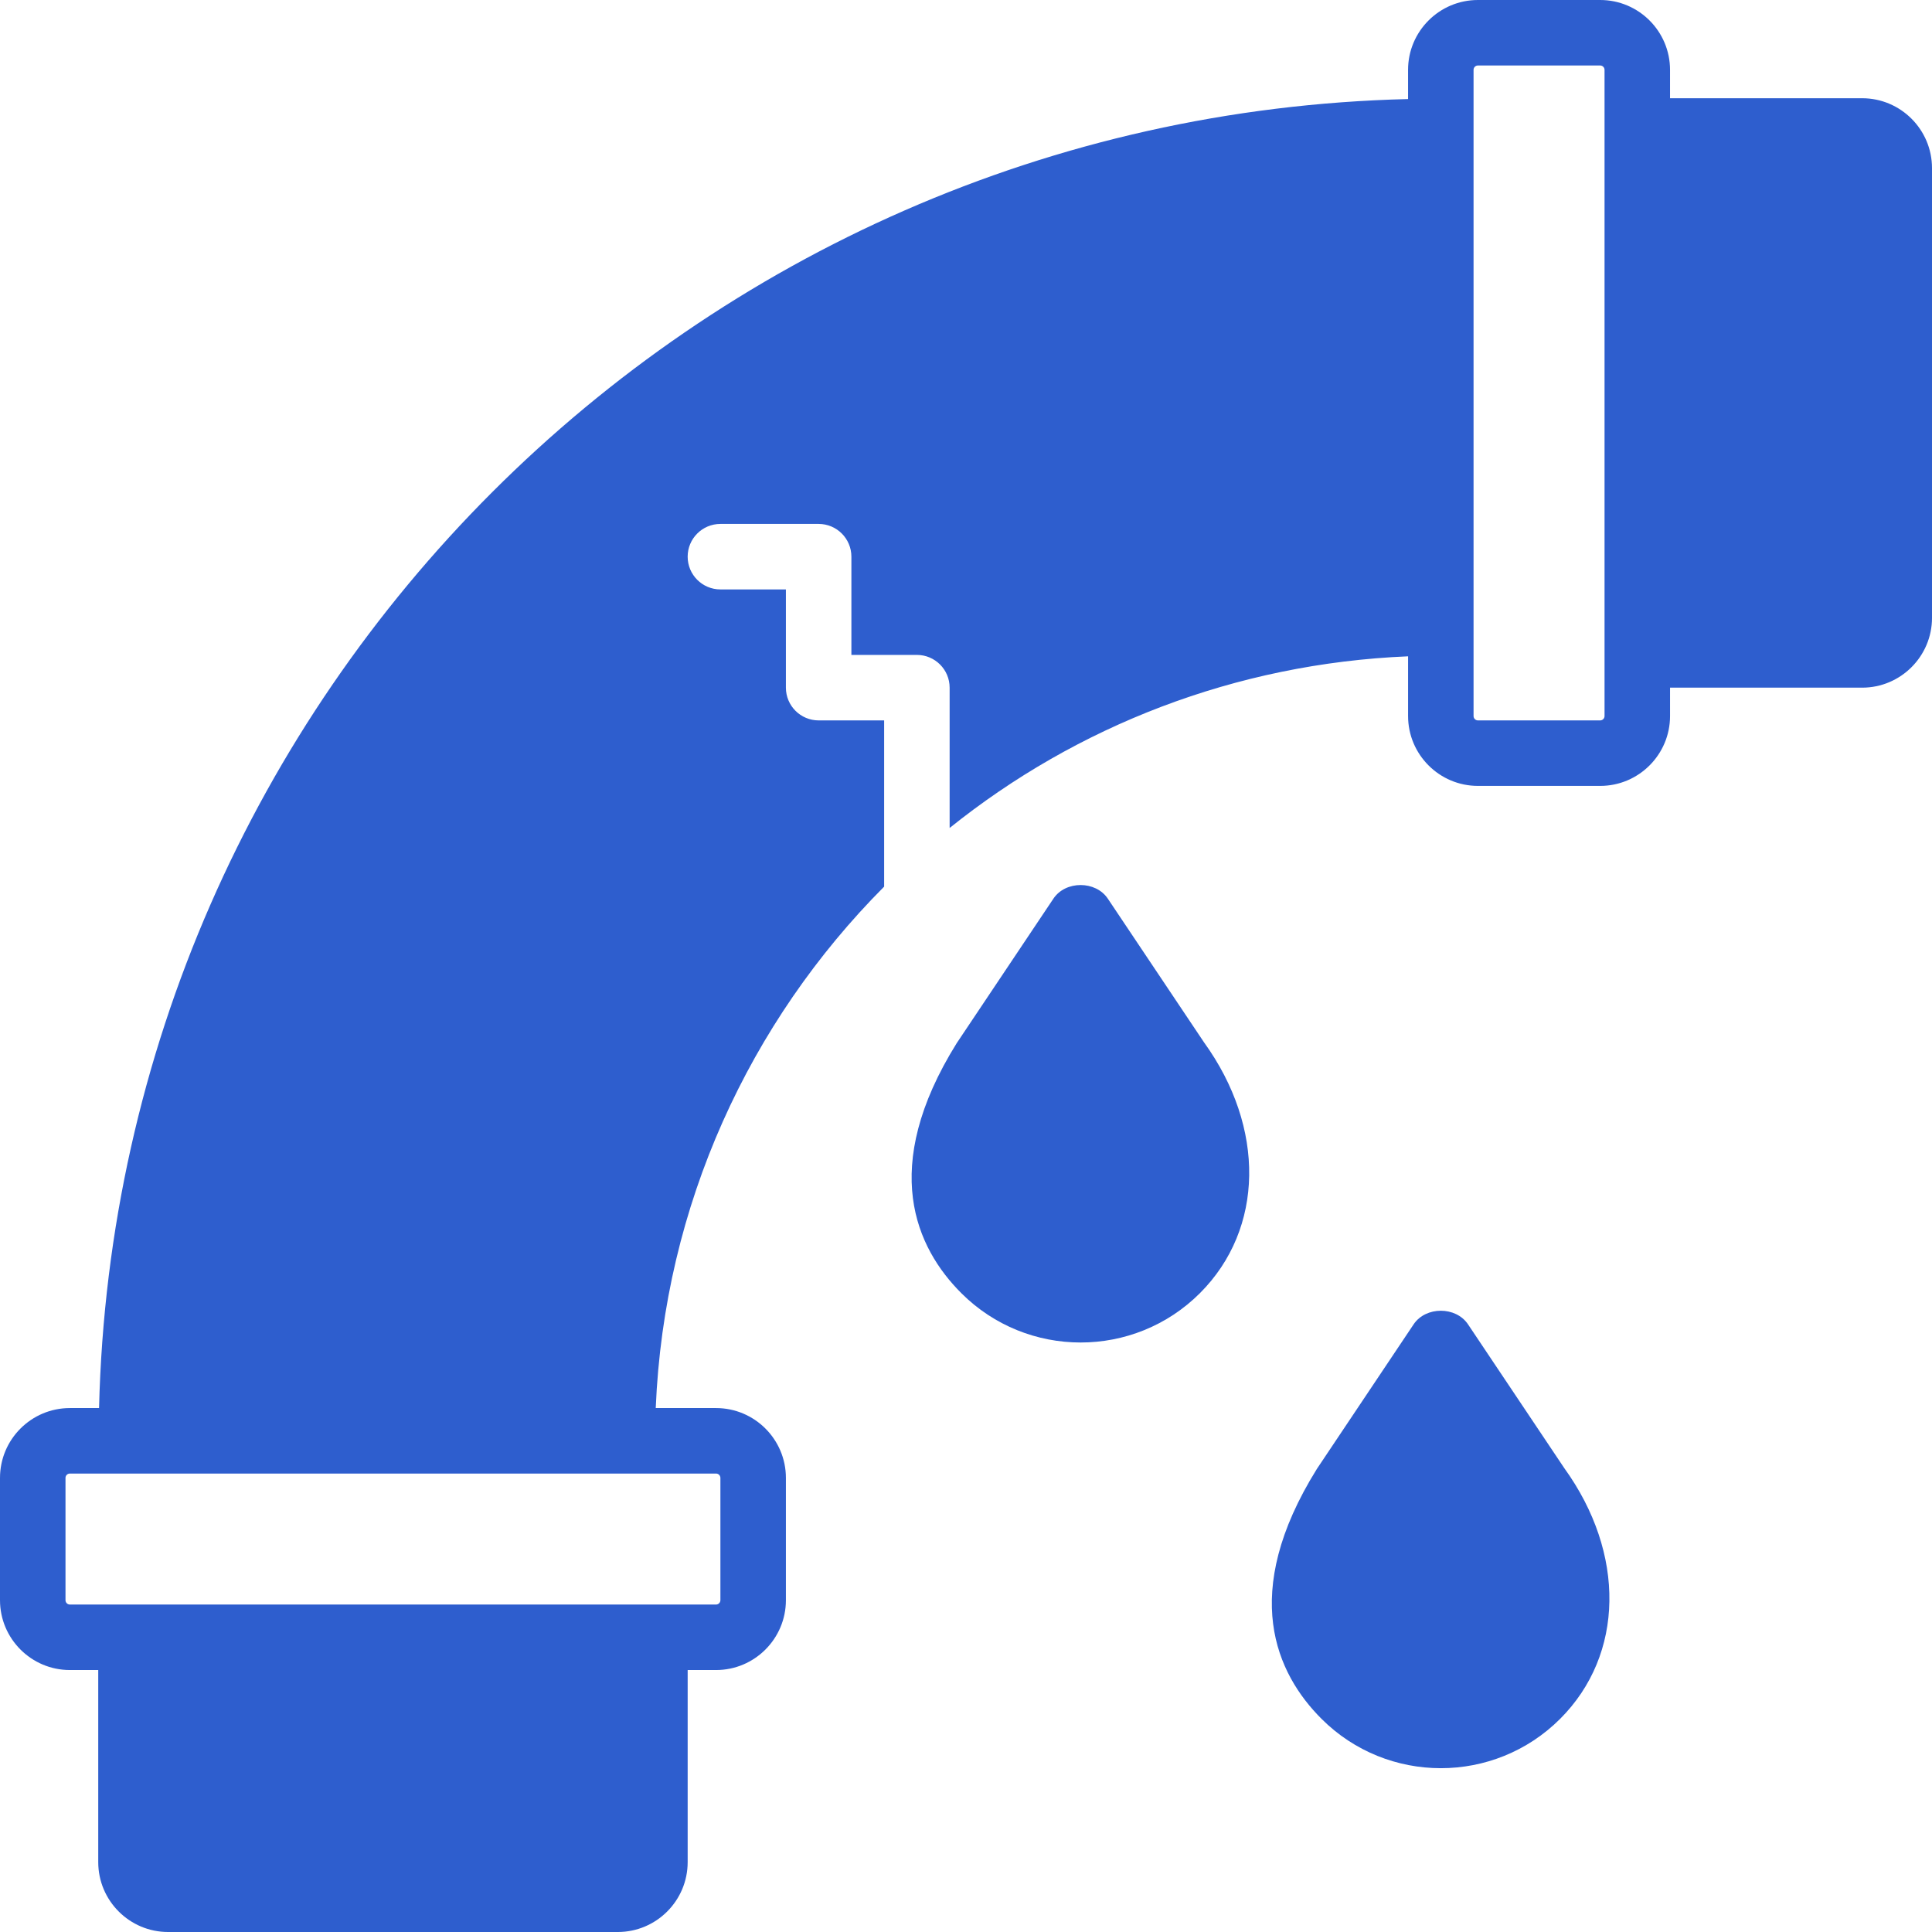 <?xml version="1.0" encoding="iso-8859-1"?>
<!-- Uploaded to: SVG Repo, www.svgrepo.com, Generator: SVG Repo Mixer Tools -->
<svg fill="#2e5ece" height="800px" width="800px" version="1.1" id="Layer_1" xmlns="http://www.w3.org/2000/svg" xmlns:xlink="http://www.w3.org/1999/xlink" 
	 viewBox="0 0 512 512" xml:space="preserve">
<g>
	<g>
		<g>
			<path d="M493.49,26.034h-50.914V18.51c0-10.214-8.305-18.51-18.51-18.51h-32.404c-10.205,0-18.51,8.296-18.51,18.51v7.741
				C183.869,30.824,30.824,183.86,26.251,373.152H18.51c-10.205,0-18.51,8.296-18.51,18.51v32.404c0,10.205,8.305,18.51,18.51,18.51
				h7.524v50.914c0,10.205,8.305,18.51,18.51,18.51h119.183c10.205,0,18.51-8.305,18.51-18.51v-50.914h7.524
				c10.205,0,18.51-8.305,18.51-18.51v-32.404c0-10.214-8.305-18.51-18.51-18.51h-15.985
				c2.222-53.803,24.914-102.409,60.529-138.188v-44.049h-17.356c-4.79,0-8.678-3.888-8.678-8.678v-26.034h-17.356
				c-4.79,0-8.678-3.888-8.678-8.678s3.888-8.678,8.678-8.678h26.034c4.79,0,8.678,3.888,8.678,8.678v26.034h17.356
				c4.79,0,8.678,3.888,8.678,8.678v37.185c33.566-26.954,75.654-43.581,121.492-45.49v15.829c0,10.205,8.305,18.51,18.51,18.51
				h32.404c10.205,0,18.51-8.305,18.51-18.51v-7.524h50.914c10.205,0,18.51-8.305,18.51-18.51V44.544
				C512,34.33,503.695,26.034,493.49,26.034z M189.761,390.508c0.633,0,1.154,0.512,1.154,1.154v32.404
				c0,0.634-0.521,1.154-1.154,1.154h-7.524H26.034H18.51c-0.633,0-1.154-0.521-1.154-1.154v-32.404
				c0-0.642,0.521-1.154,1.154-1.154h7.524h147.525H189.761z M425.22,26.034v156.203v7.524c0,0.633-0.521,1.154-1.154,1.154h-32.404
				c-0.633,0-1.154-0.521-1.154-1.154v-16.202V26.034V18.51c0-0.642,0.521-1.154,1.154-1.154h32.404
				c0.633,0,1.154,0.512,1.154,1.154V26.034z"/>
			<path d="M293.585,238.155c-3.228-4.816-11.212-4.816-14.423,0l-25.635,38.313c-20.619,33.098-10.717,54.289,1.232,66.23
				c8.713,8.713,20.168,13.078,31.614,13.078c11.455,0,22.901-4.365,31.623-13.078c17.044-17.044,17.399-43.858,1.076-66.473
				L293.585,238.155z"/>
			<path d="M389.043,350.968c-3.22-4.816-11.212-4.808-14.423,0l-25.635,38.313c-20.619,33.098-10.717,54.289,1.232,66.23
				c8.713,8.713,20.168,13.078,31.614,13.078c11.455,0,22.901-4.365,31.622-13.078c17.044-17.044,17.399-43.858,1.076-66.473
				L389.043,350.968z"/>
		</g>
	</g>
</g>
</svg>